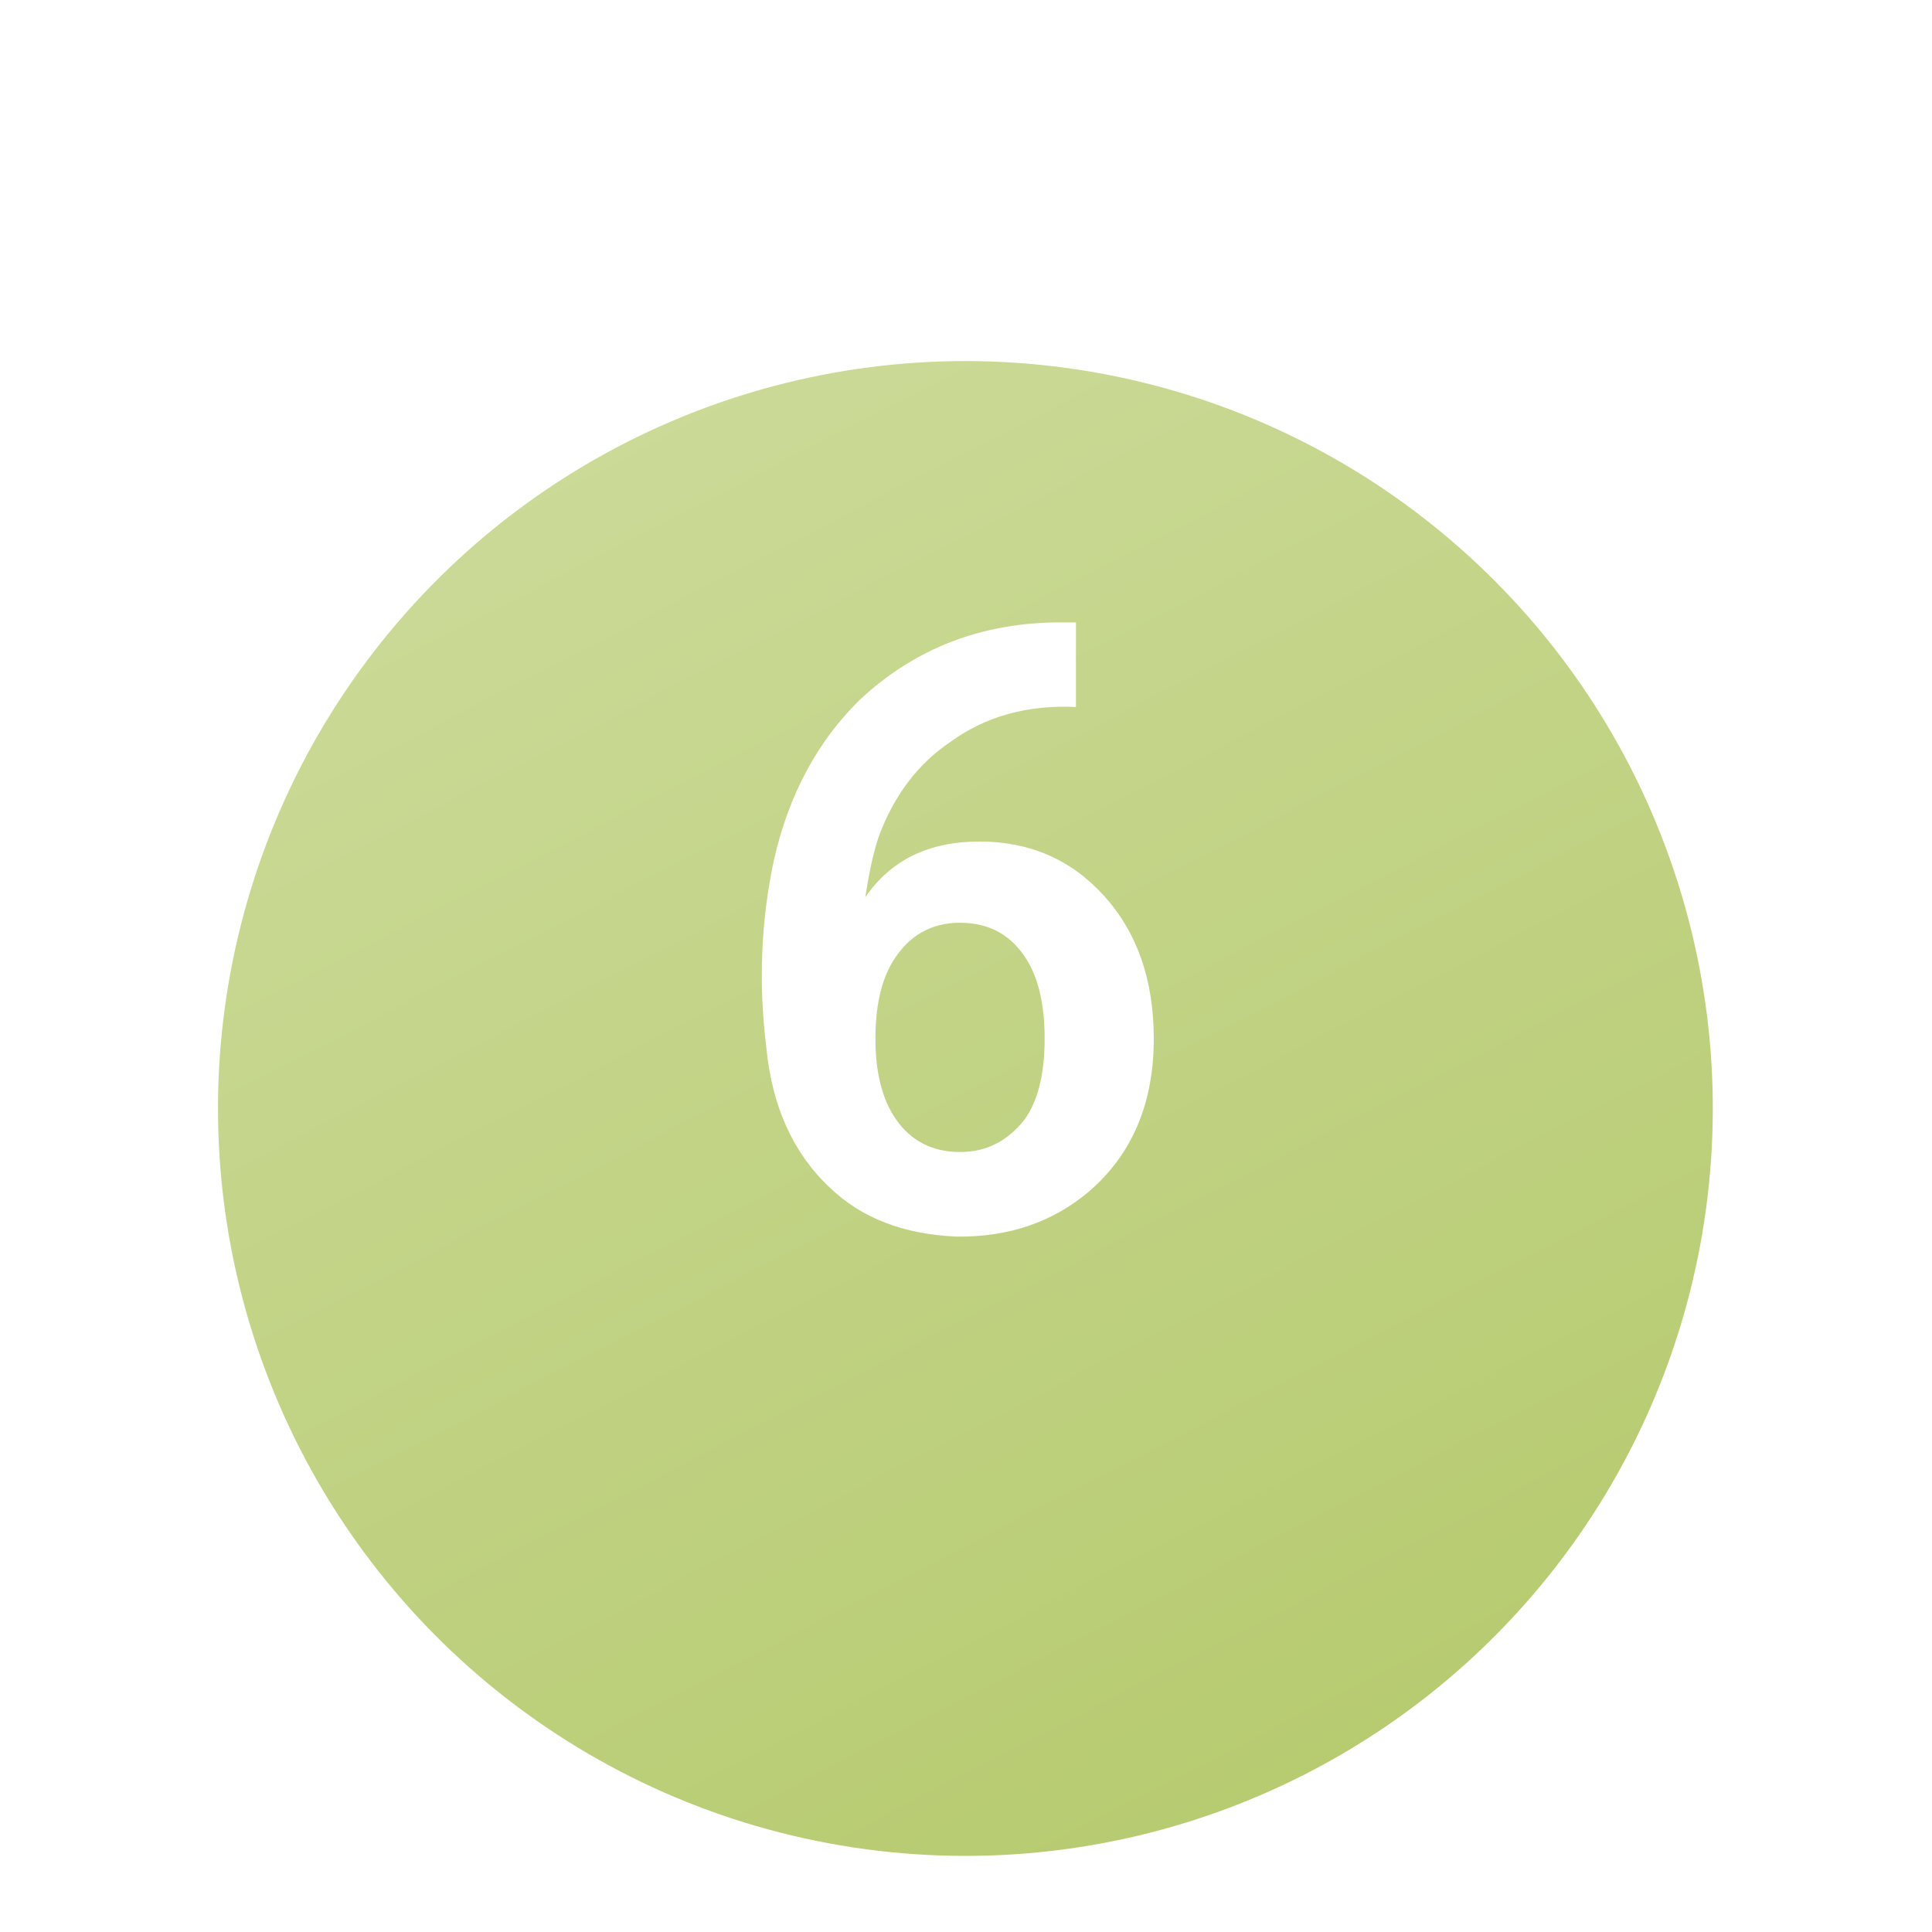 <?xml version="1.0" encoding="UTF-8"?> <svg xmlns="http://www.w3.org/2000/svg" width="176" height="176" viewBox="0 0 176 176" fill="none"> <g filter="url(#filter0_i_105_154)"> <circle cx="87.945" cy="87.874" r="68.086" transform="rotate(-20.402 87.945 87.874)" fill="url(#paint0_linear_105_154)"></circle> </g> <path d="M95.164 94.618C95.164 91.586 94.624 89.197 93.545 87.45C92.158 85.189 90.129 84.059 87.457 84.059C84.836 84.059 82.807 85.215 81.368 87.527C80.289 89.274 79.749 91.637 79.749 94.618C79.749 97.7 80.366 100.141 81.599 101.939C82.987 103.943 84.939 104.945 87.457 104.945C89.82 104.945 91.773 103.969 93.314 102.016C94.547 100.321 95.164 97.855 95.164 94.618ZM98.016 56.698V64.405C93.597 64.2 89.794 65.253 86.609 67.565C83.629 69.569 81.445 72.447 80.058 76.197C79.595 77.533 79.184 79.383 78.825 81.746C81.137 78.355 84.605 76.66 89.229 76.66C93.802 76.66 97.579 78.304 100.559 81.592C103.59 84.932 105.106 89.274 105.106 94.618C105.106 100.526 103.128 105.176 99.172 108.568C95.883 111.342 91.875 112.704 87.148 112.652C82.319 112.447 78.465 110.957 75.588 108.182C72.248 105.048 70.321 100.783 69.807 95.388C69.088 89.582 69.319 83.904 70.501 78.355C71.837 72.447 74.431 67.591 78.285 63.789C83.32 59.062 89.435 56.698 96.628 56.698H98.016Z" fill="white"></path> <defs> <filter id="filter0_i_105_154" x="19.84" y="19.77" width="136.209" height="149.315" filterUnits="userSpaceOnUse" color-interpolation-filters="sRGB"> <feFlood flood-opacity="0" result="BackgroundImageFix"></feFlood> <feBlend mode="normal" in="SourceGraphic" in2="BackgroundImageFix" result="shape"></feBlend> <feColorMatrix in="SourceAlpha" type="matrix" values="0 0 0 0 0 0 0 0 0 0 0 0 0 0 0 0 0 0 127 0" result="hardAlpha"></feColorMatrix> <feOffset dy="13.106"></feOffset> <feGaussianBlur stdDeviation="16.383"></feGaussianBlur> <feComposite in2="hardAlpha" operator="arithmetic" k2="-1" k3="1"></feComposite> <feColorMatrix type="matrix" values="0 0 0 0 1 0 0 0 0 1 0 0 0 0 1 0 0 0 0.25 0"></feColorMatrix> <feBlend mode="normal" in2="shape" result="effect1_innerShadow_105_154"></feBlend> </filter> <linearGradient id="paint0_linear_105_154" x1="61.64" y1="-63.215" x2="87.945" y2="155.96" gradientUnits="userSpaceOnUse"> <stop stop-color="#D7E3AE"></stop> <stop offset="1" stop-color="#B7CB71"></stop> </linearGradient> </defs> </svg> 